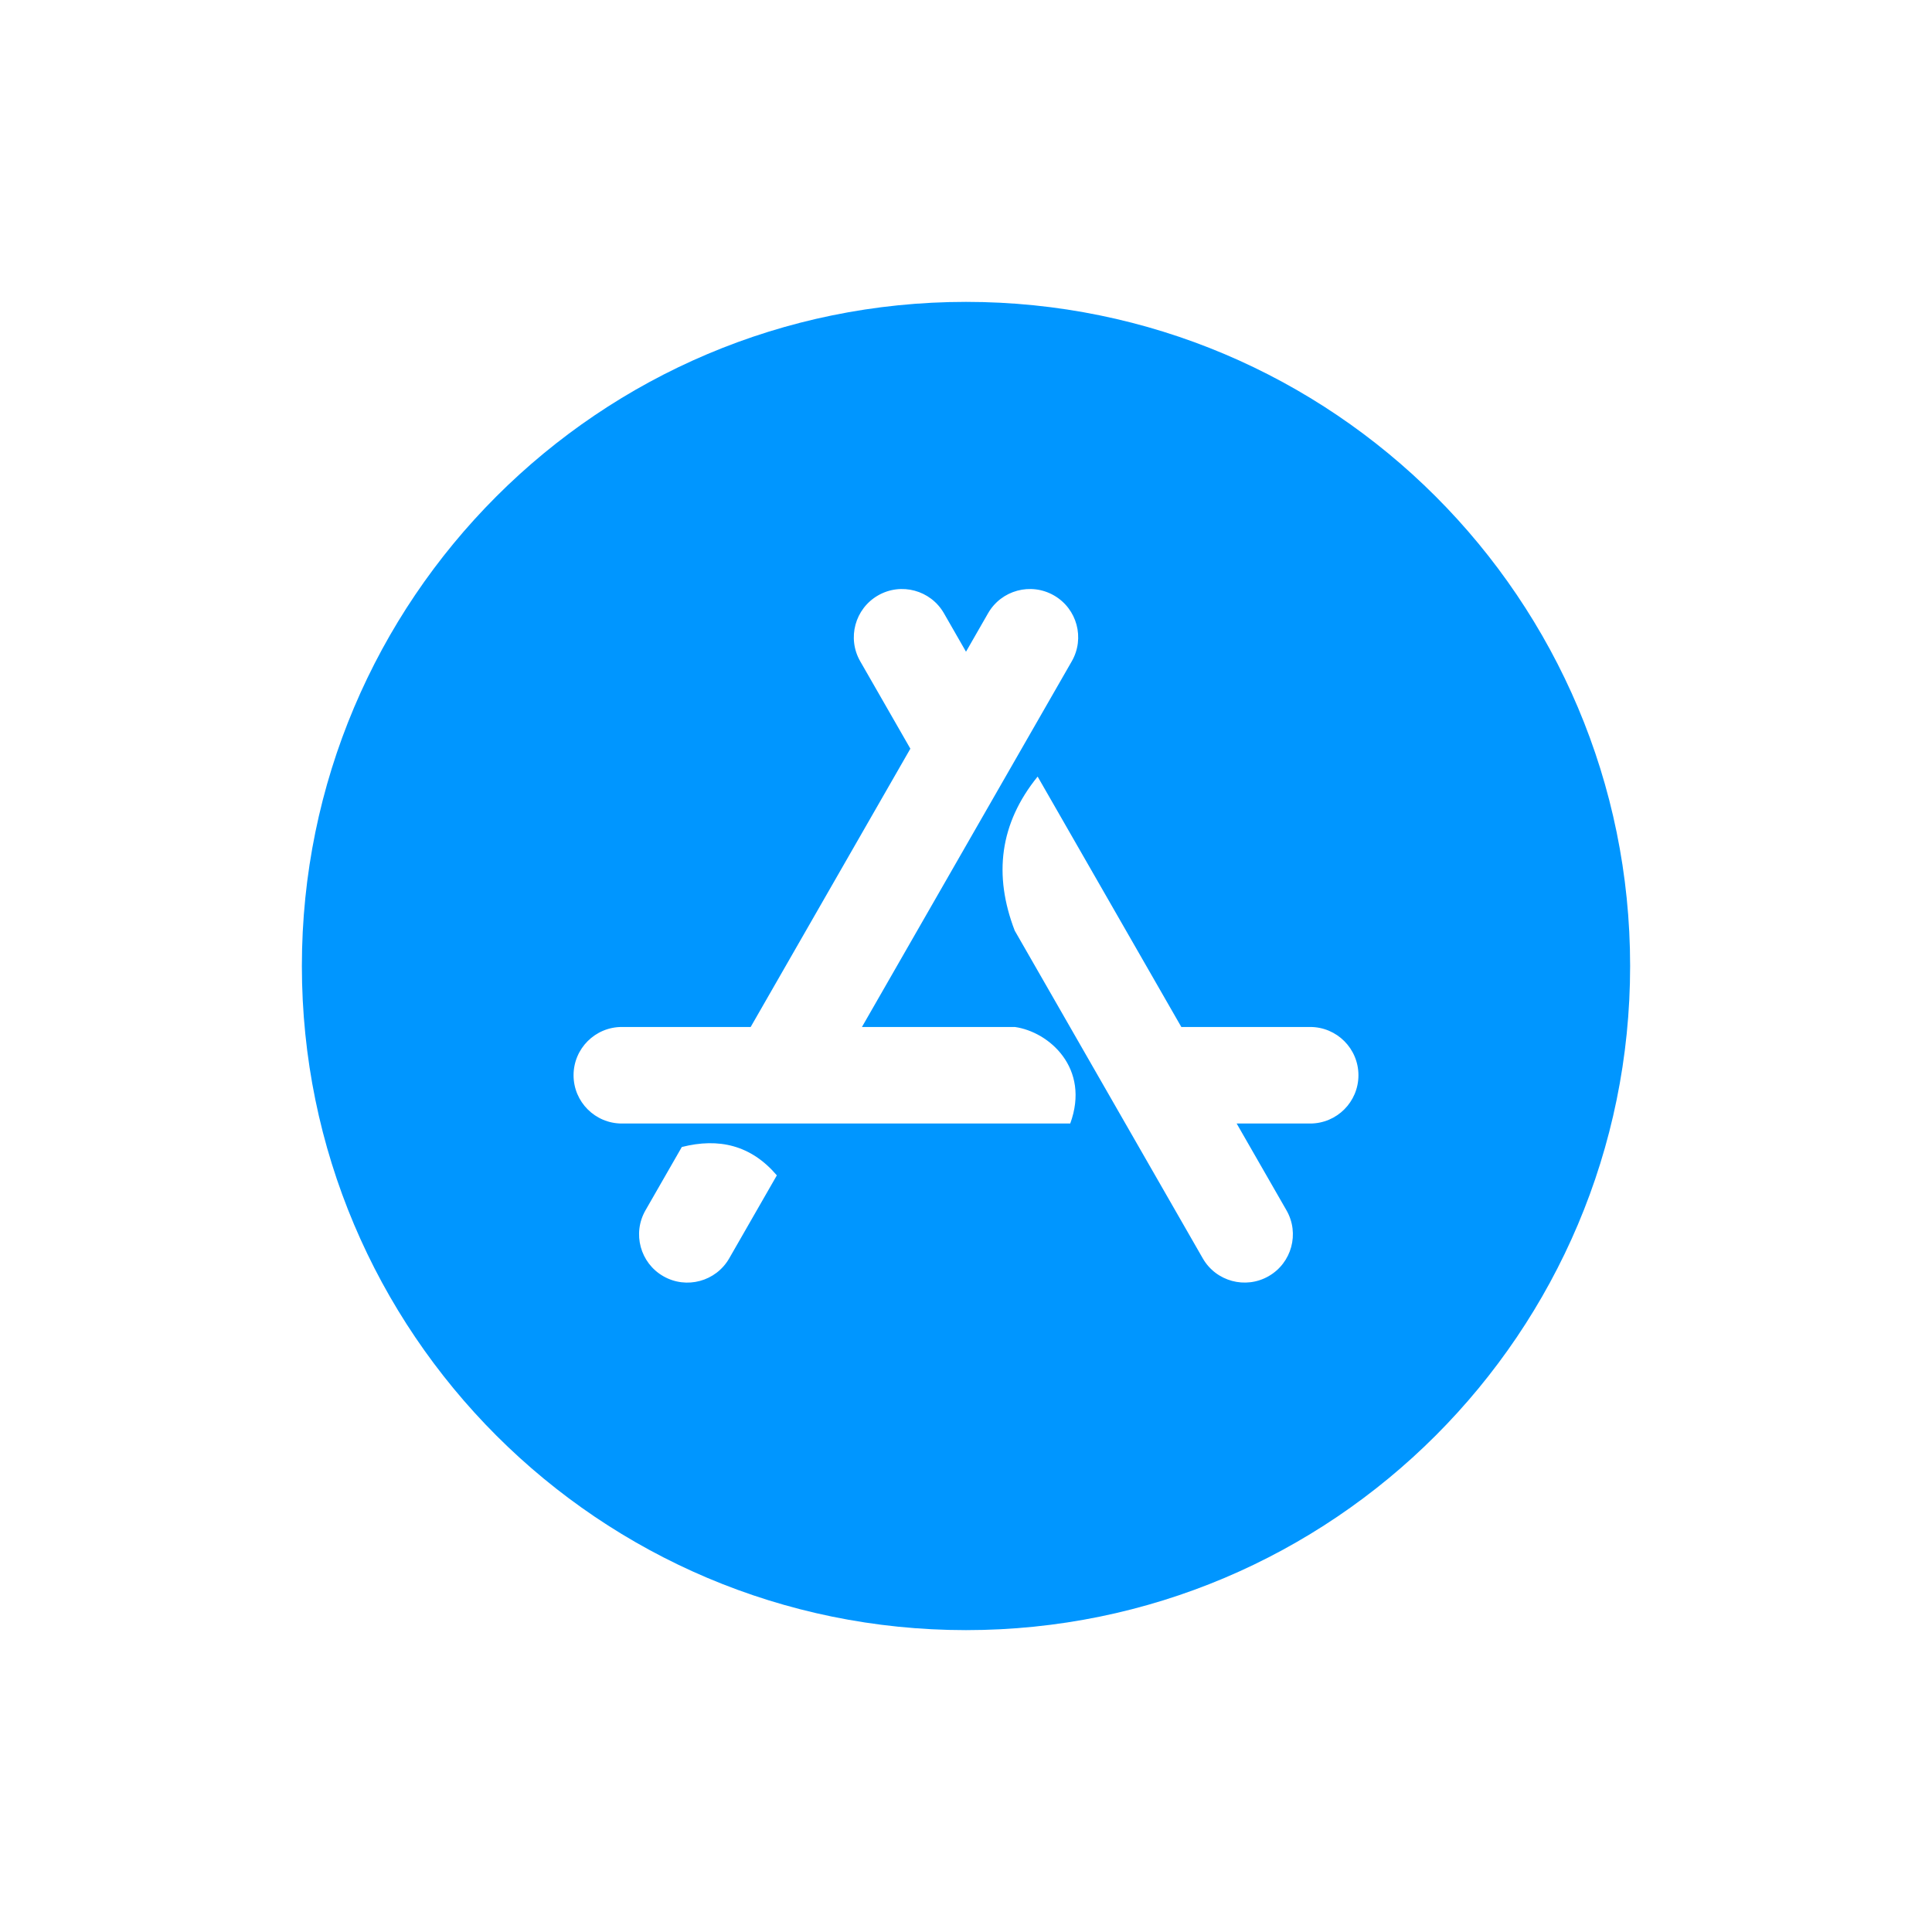 <svg xmlns="http://www.w3.org/2000/svg" xmlns:xlink="http://www.w3.org/1999/xlink" viewBox="0,0,256,256" width="48px" height="48px" fill-rule="nonzero"><g fill="#0096ff" fill-rule="nonzero" stroke="none" stroke-width="1" stroke-linecap="butt" stroke-linejoin="miter" stroke-miterlimit="10" stroke-dasharray="" stroke-dashoffset="0" font-family="none" font-weight="none" font-size="none" text-anchor="none" style="mix-blend-mode: normal"><g transform="scale(4,4)"><path d="M32,10c12.15,0 22,9.85 22,22c0,12.15 -9.85,22 -22,22c-12.15,0 -22,-9.85 -22,-22c0,-12.15 9.85,-22 22,-22zM24.156,41.685c0.066,-0.116 0.676,-1.177 1.578,-2.75c-0.853,-1 -1.92,-1.251 -3.148,-0.939c-0.693,1.207 -1.147,1.999 -1.204,2.098c-0.439,0.766 -0.175,1.743 0.591,2.182c0.766,0.439 1.743,0.175 2.183,-0.591zM35.453,37.218c0.671,-1.833 -0.7,-3.039 -1.835,-3.198c-1.692,0 -3.429,0 -5.065,0c3.121,-5.439 6.782,-11.82 6.951,-12.114c0.44,-0.766 0.175,-1.743 -0.591,-2.182c-0.766,-0.439 -1.743,-0.175 -2.182,0.591c-0.042,0.074 -0.313,0.546 -0.731,1.274c-0.422,-0.736 -0.688,-1.2 -0.731,-1.274c-0.44,-0.766 -1.417,-1.03 -2.182,-0.591c-0.765,0.439 -1.031,1.416 -0.591,2.182c0.068,0.119 0.714,1.244 1.661,2.895c-1.567,2.731 -3.581,6.241 -5.29,9.219c-2.406,0 -4.109,0 -4.268,0c-0.883,0 -1.599,0.716 -1.599,1.599c0,0.883 0.716,1.599 1.599,1.599c0.354,0 8.413,0 14.854,0zM43.401,37.218c0.883,0 1.599,-0.716 1.599,-1.599c0,-0.883 -0.716,-1.599 -1.599,-1.599c-0.158,0 -1.867,0 -4.268,0c-1.52,-2.649 -3.285,-5.725 -4.76,-8.295c-1.262,1.557 -1.466,3.265 -0.759,5.103c2.937,5.119 6.073,10.585 6.229,10.856c0.439,0.766 1.417,1.03 2.182,0.591c0.766,-0.439 1.031,-1.417 0.591,-2.182c-0.068,-0.118 -0.71,-1.238 -1.65,-2.875c1.4,0 2.321,0 2.435,0z"></path></g></g></svg>